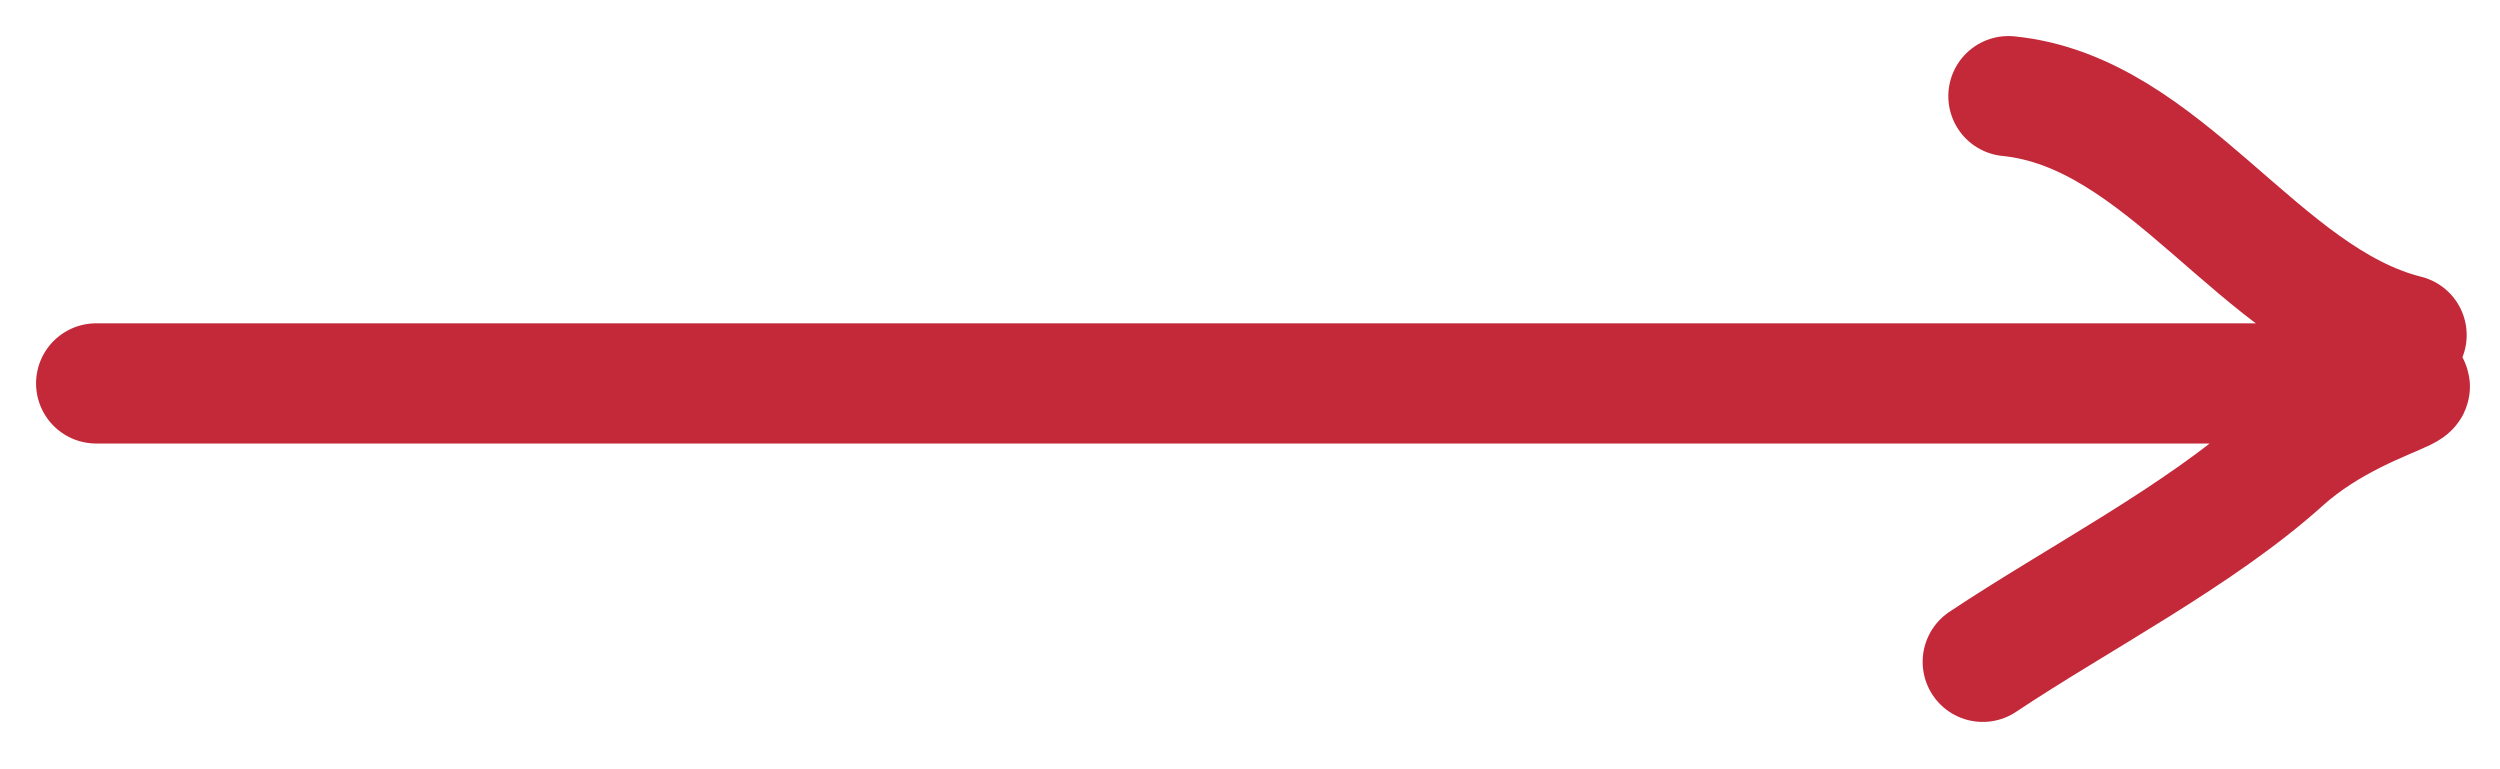 <?xml version="1.0" encoding="UTF-8"?> <svg xmlns="http://www.w3.org/2000/svg" width="52" height="16" viewBox="0 0 52 16" fill="none"><path d="M2 7.975C14.782 7.975 34.958 7.975 47.74 7.975C52.192 7.975 49.399 7.858 47.482 9.584C45.747 11.146 43.204 12.457 41.241 13.766" stroke="#C32939" stroke-width="2.5" stroke-linecap="round"></path><path d="M41.775 2C45.037 2.326 46.987 6.201 50.057 6.969" stroke="#C32939" stroke-width="2.5" stroke-linecap="round"></path></svg> 